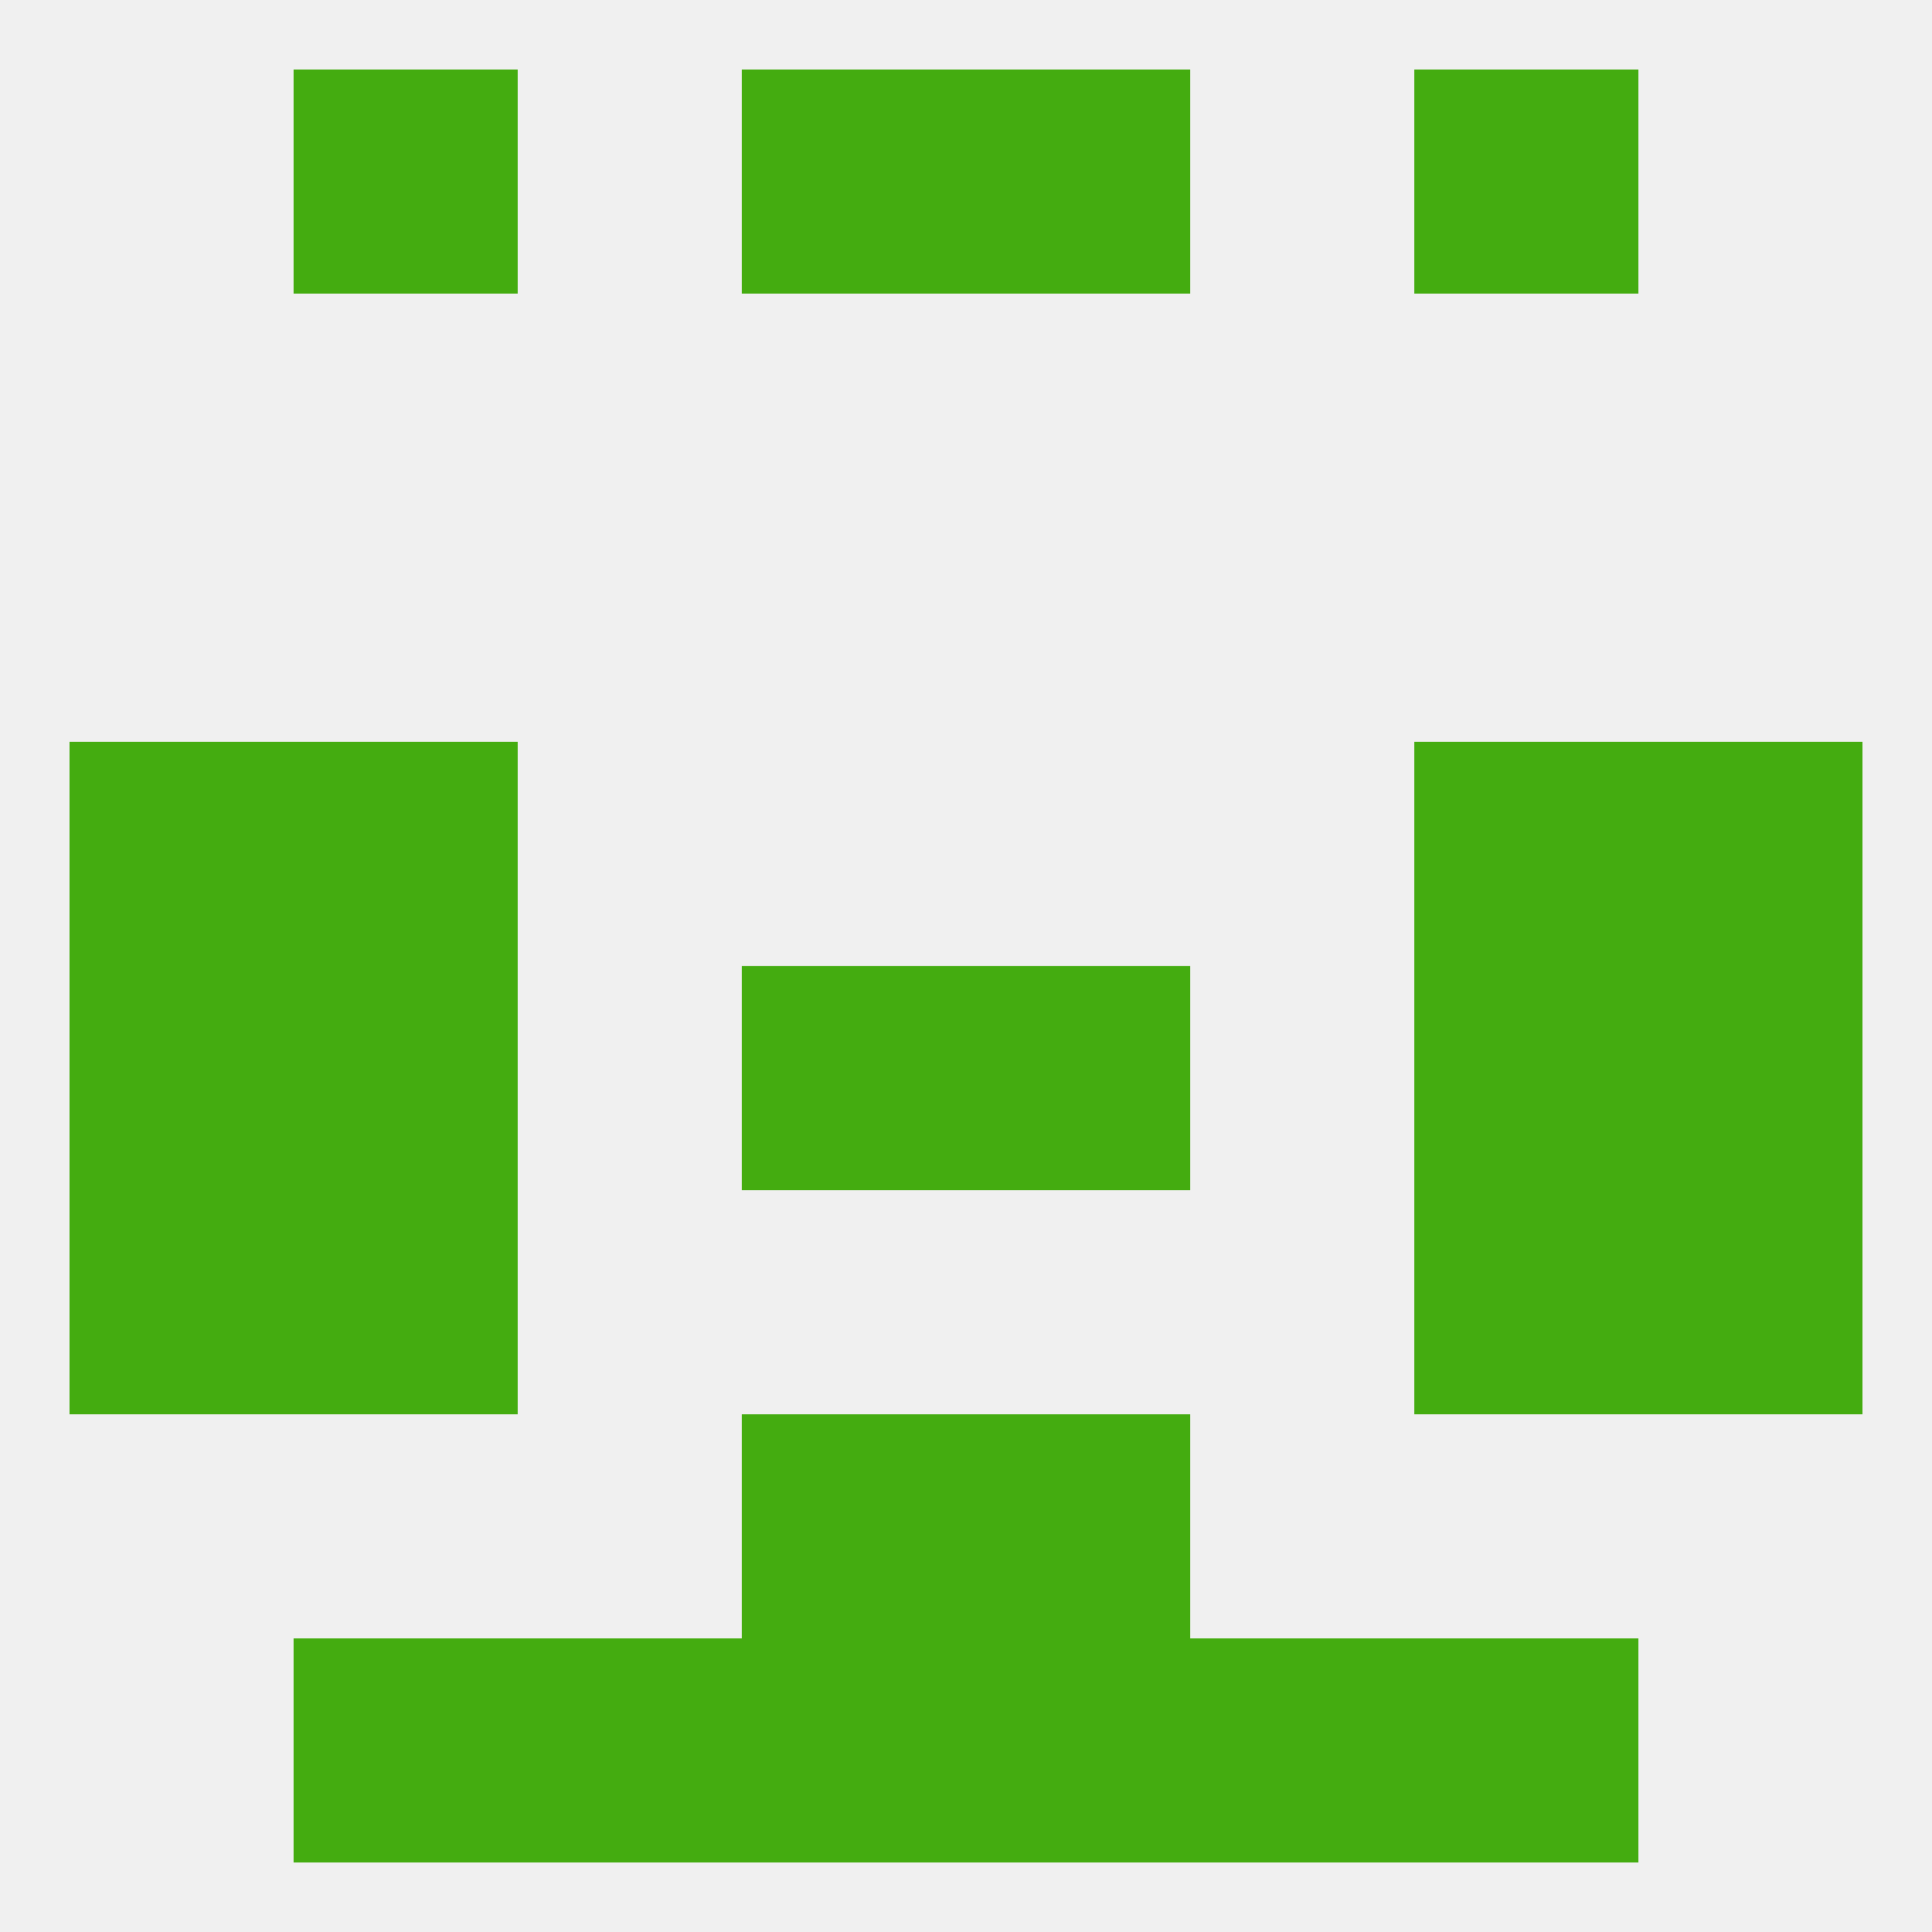 
<!--   <?xml version="1.0"?> -->
<svg version="1.1" baseprofile="full" xmlns="http://www.w3.org/2000/svg" xmlns:xlink="http://www.w3.org/1999/xlink" xmlns:ev="http://www.w3.org/2001/xml-events" width="250" height="250" viewBox="0 0 250 250" >
	<rect width="100%" height="100%" fill="rgba(240,240,240,255)"/>

	<rect x="38" y="154" width="29" height="29" fill="rgba(68,172,16,255)"/>
	<rect x="183" y="154" width="29" height="29" fill="rgba(68,172,16,255)"/>
	<rect x="9" y="154" width="29" height="29" fill="rgba(68,172,16,255)"/>
	<rect x="212" y="154" width="29" height="29" fill="rgba(68,172,16,255)"/>
	<rect x="183" y="96" width="29" height="29" fill="rgba(68,172,16,255)"/>
	<rect x="9" y="96" width="29" height="29" fill="rgba(68,172,16,255)"/>
	<rect x="212" y="96" width="29" height="29" fill="rgba(68,172,16,255)"/>
	<rect x="38" y="96" width="29" height="29" fill="rgba(68,172,16,255)"/>
	<rect x="96" y="183" width="29" height="29" fill="rgba(68,172,16,255)"/>
	<rect x="125" y="183" width="29" height="29" fill="rgba(68,172,16,255)"/>
	<rect x="38" y="212" width="29" height="29" fill="rgba(68,172,16,255)"/>
	<rect x="183" y="212" width="29" height="29" fill="rgba(68,172,16,255)"/>
	<rect x="96" y="212" width="29" height="29" fill="rgba(68,172,16,255)"/>
	<rect x="125" y="212" width="29" height="29" fill="rgba(68,172,16,255)"/>
	<rect x="67" y="212" width="29" height="29" fill="rgba(68,172,16,255)"/>
	<rect x="154" y="212" width="29" height="29" fill="rgba(68,172,16,255)"/>
	<rect x="38" y="9" width="29" height="29" fill="rgba(68,172,16,255)"/>
	<rect x="183" y="9" width="29" height="29" fill="rgba(68,172,16,255)"/>
	<rect x="96" y="9" width="29" height="29" fill="rgba(68,172,16,255)"/>
	<rect x="125" y="9" width="29" height="29" fill="rgba(68,172,16,255)"/>
	<rect x="9" y="125" width="29" height="29" fill="rgba(68,172,16,255)"/>
	<rect x="212" y="125" width="29" height="29" fill="rgba(68,172,16,255)"/>
	<rect x="96" y="125" width="29" height="29" fill="rgba(68,172,16,255)"/>
	<rect x="125" y="125" width="29" height="29" fill="rgba(68,172,16,255)"/>
	<rect x="38" y="125" width="29" height="29" fill="rgba(68,172,16,255)"/>
	<rect x="183" y="125" width="29" height="29" fill="rgba(68,172,16,255)"/>
</svg>